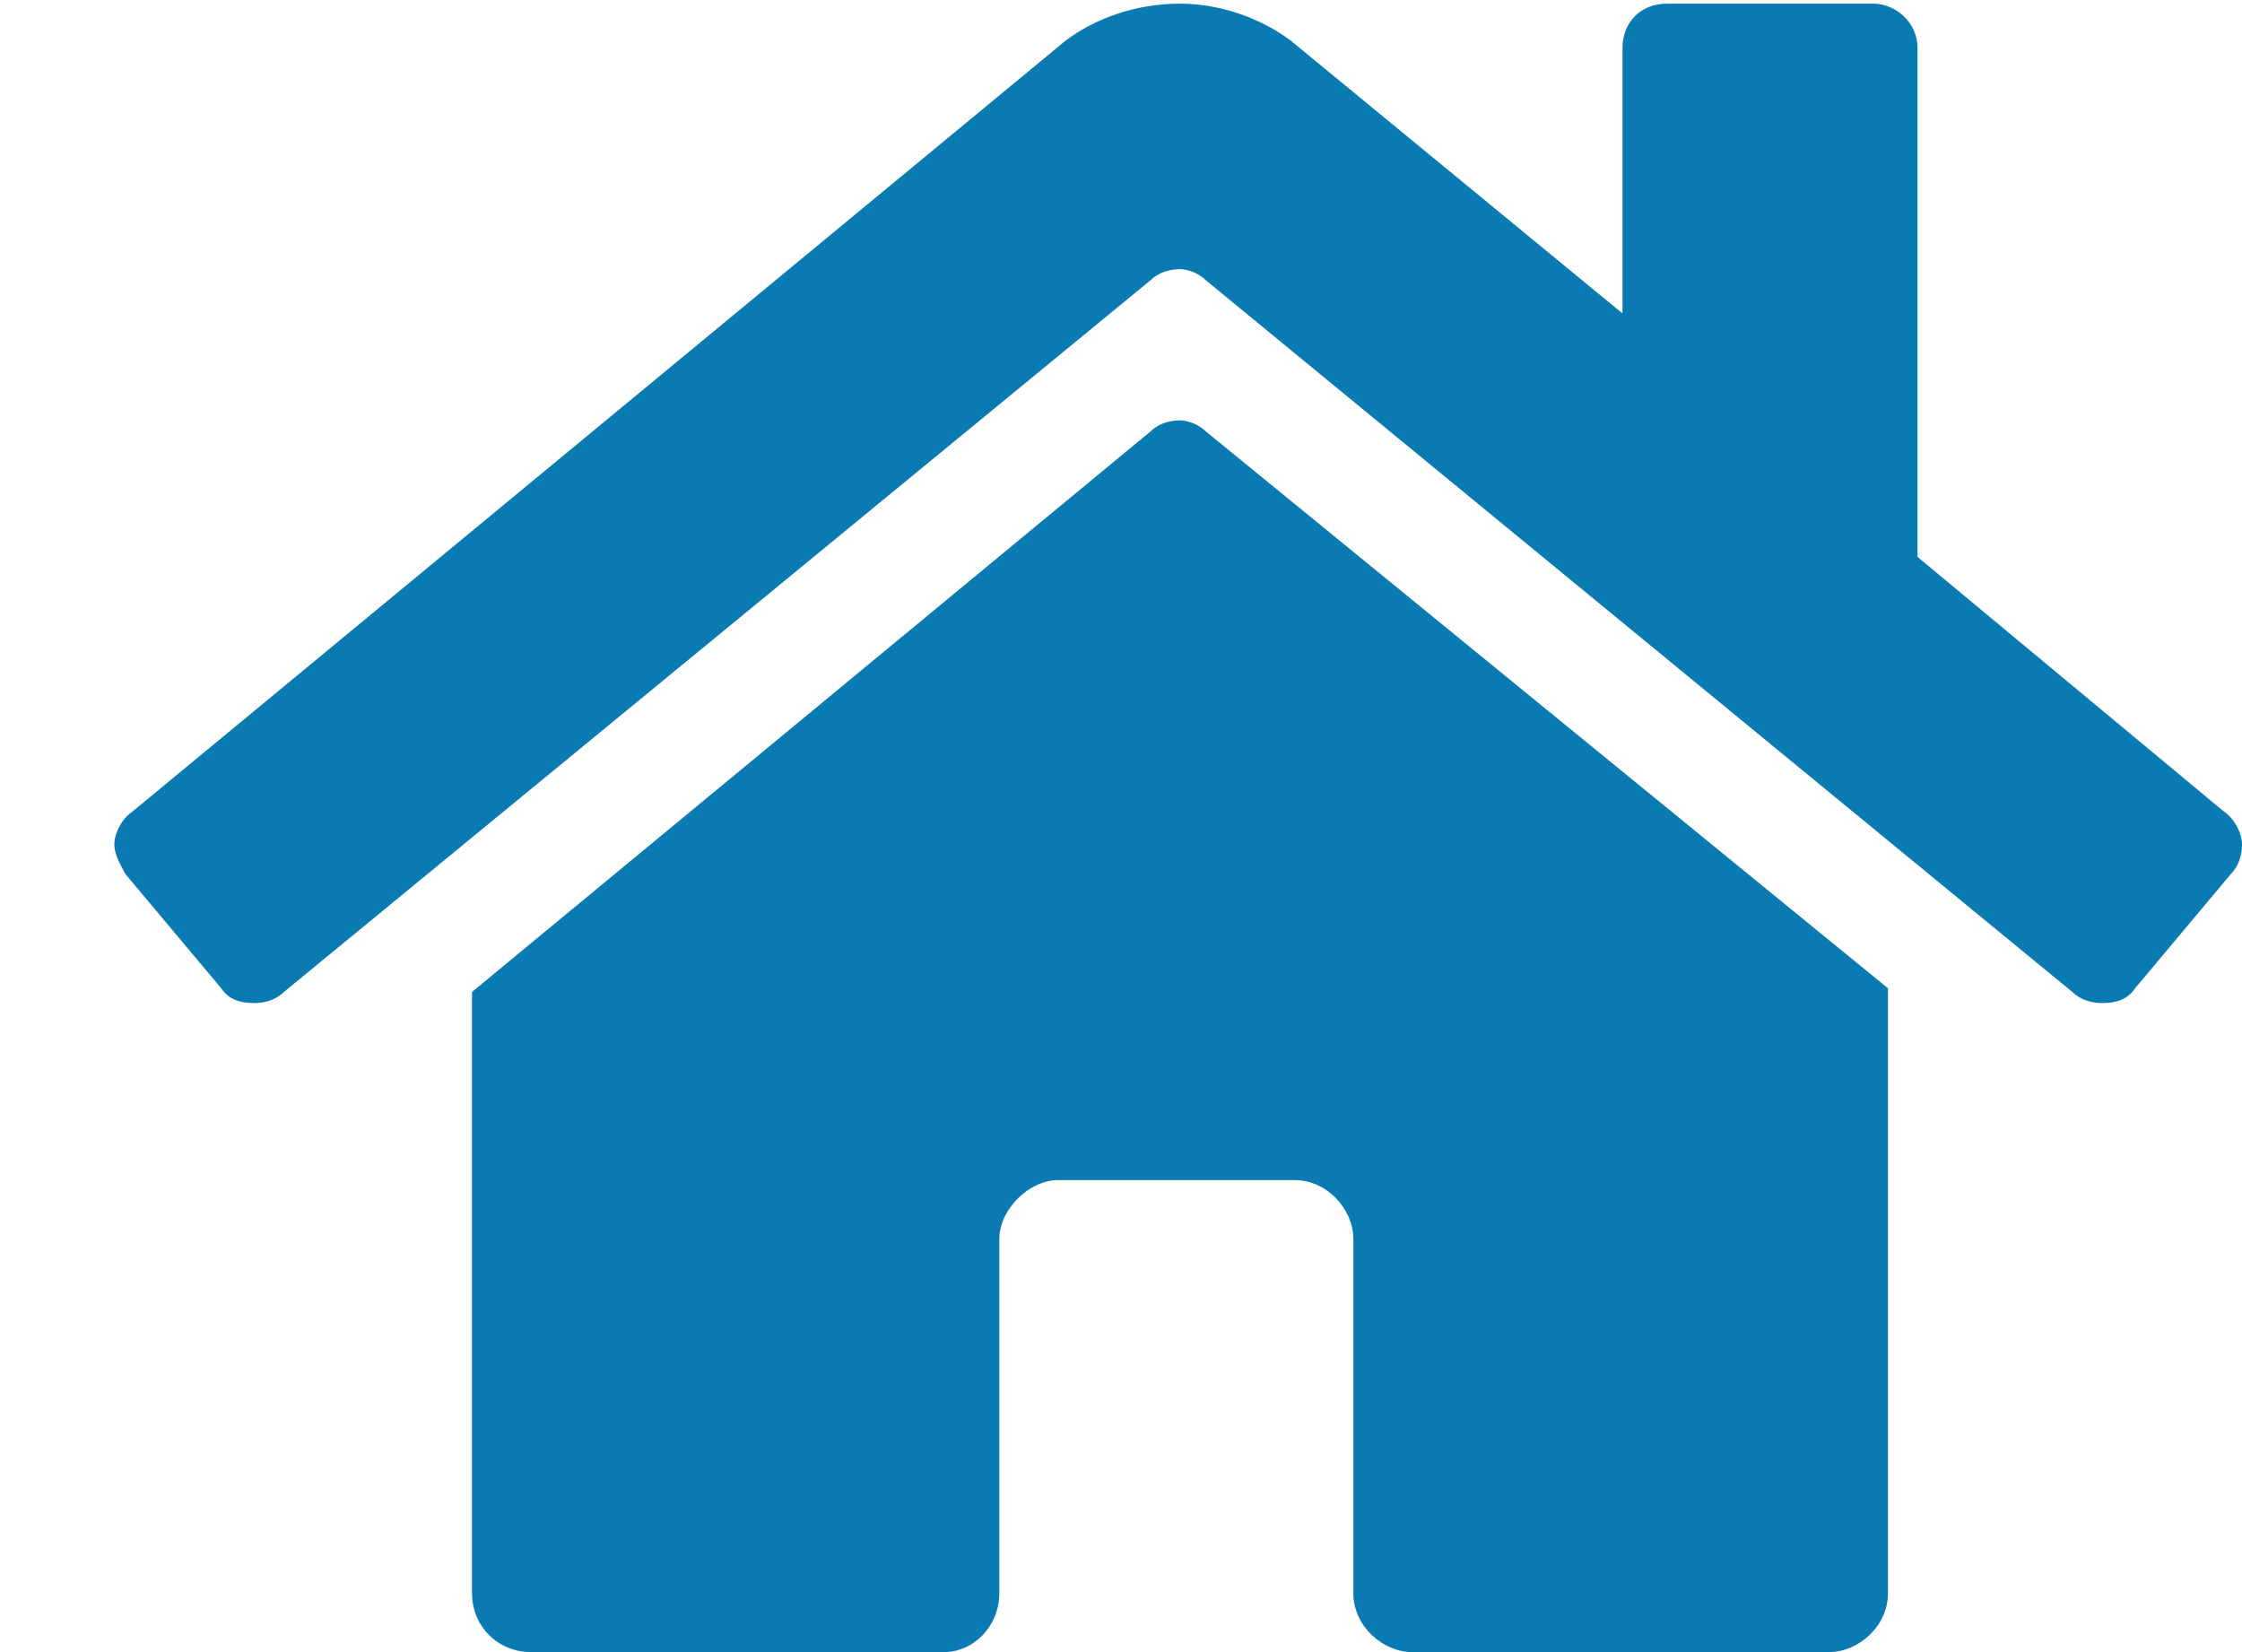<svg width="19" height="14" viewBox="0 0 19 14" fill="none" xmlns="http://www.w3.org/2000/svg">
<path d="M9.75 3.656L4 8.406V13.5C4 13.781 4.219 14 4.5 14H8C8.25 14 8.469 13.781 8.469 13.5V10.5C8.469 10.25 8.719 10 8.969 10H10.969C11.25 10 11.469 10.25 11.469 10.5V13.5C11.469 13.781 11.719 14 11.969 14H15.5C15.75 14 16 13.781 16 13.5V8.375L10.219 3.656C10.156 3.594 10.062 3.562 10 3.562C9.906 3.562 9.812 3.594 9.75 3.656ZM18.844 6.875L16.25 4.719V0.406C16.25 0.188 16.062 0.031 15.875 0.031H14.125C13.906 0.031 13.75 0.188 13.75 0.406V2.656L10.938 0.344C10.688 0.156 10.344 0.031 10 0.031C9.625 0.031 9.281 0.156 9.031 0.344L1.125 6.875C1.031 6.938 0.969 7.062 0.969 7.156C0.969 7.25 1.031 7.344 1.062 7.406L1.875 8.375C1.938 8.469 2.031 8.5 2.156 8.5C2.25 8.5 2.344 8.469 2.406 8.406L9.75 2.375C9.812 2.312 9.906 2.281 10 2.281C10.062 2.281 10.156 2.312 10.219 2.375L17.562 8.406C17.625 8.469 17.719 8.5 17.812 8.5C17.938 8.5 18.031 8.469 18.094 8.375L18.906 7.406C18.969 7.344 19 7.25 19 7.156C19 7.062 18.938 6.938 18.844 6.875Z" fill="#097AB2"/>
</svg>
